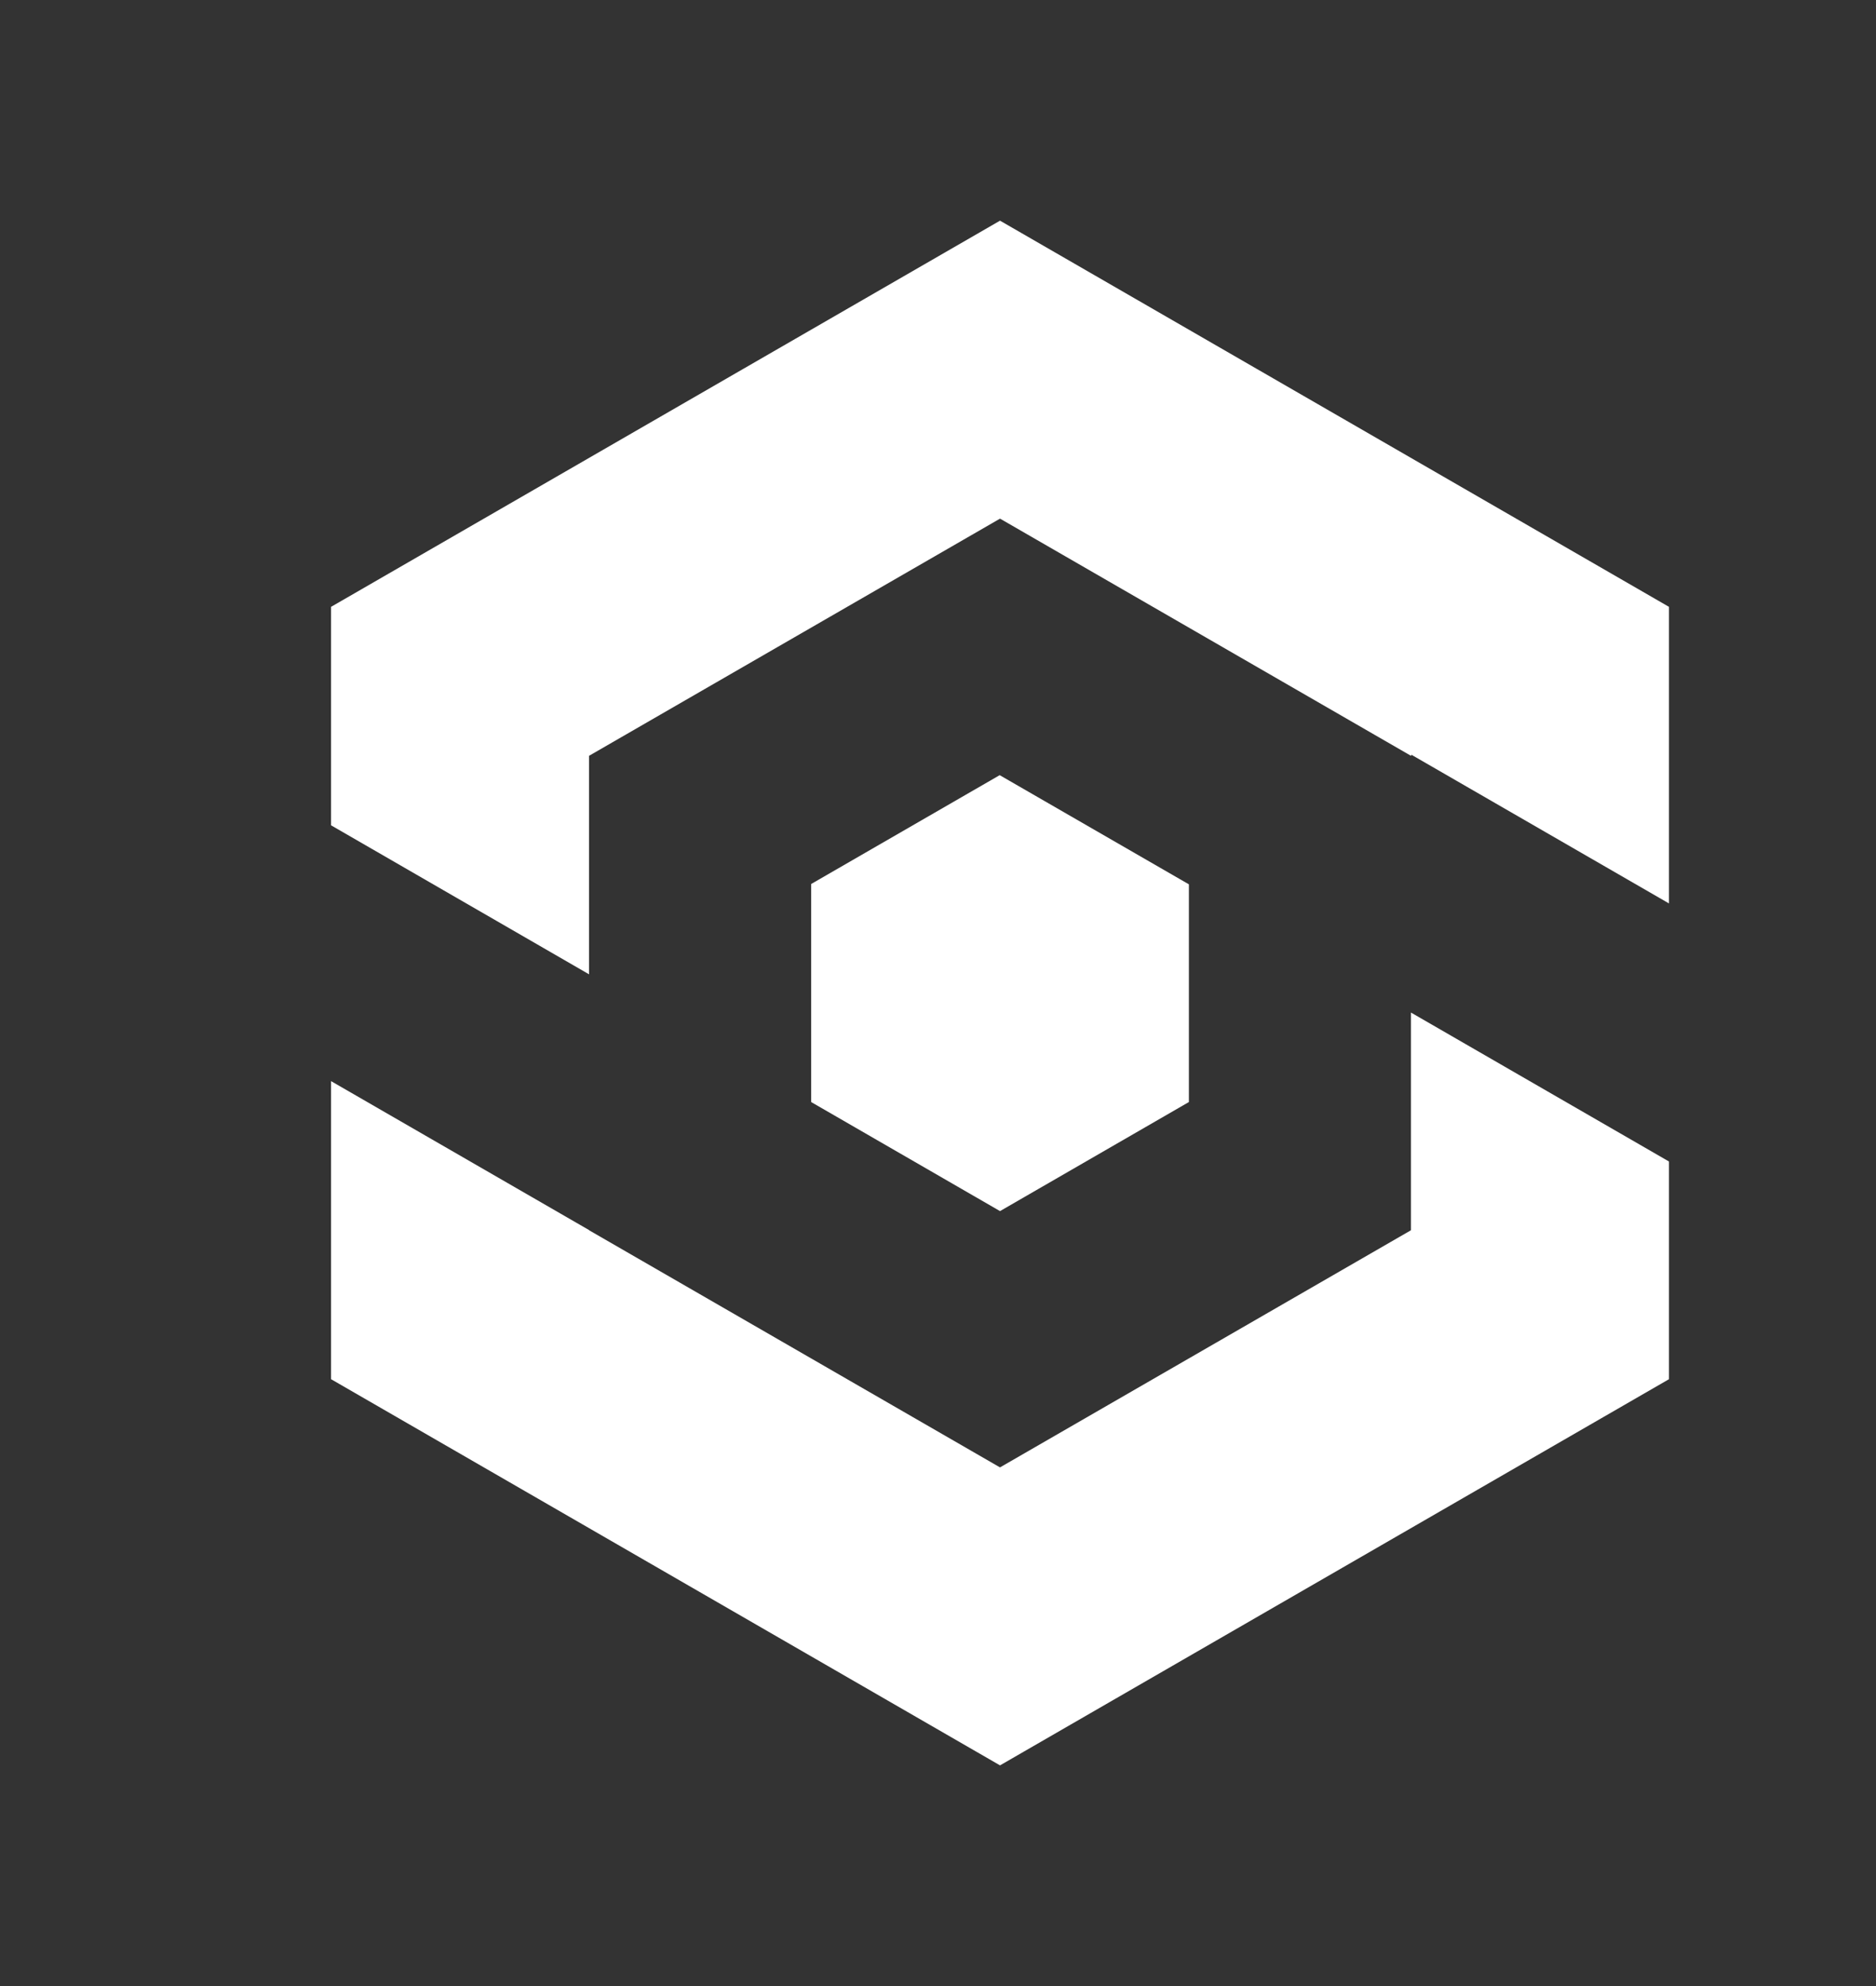 <svg xmlns="http://www.w3.org/2000/svg" width="34" height="36" viewBox="0 0 34 36" fill="none">
  <rect x="0" y="0" width="34" height="36" fill="#333333" stroke="none"/>
  <path d="M21.547 16.03V19.976L18.124 21.953L14.701 19.976V16.024L18.118 14.051L21.547 16.03Z"
                                                                                                                          fill="white" />
  <path d="M18.125 26.598L25.572 22.3V18.354L30.248 21.054V25L18.124 32L6 25V19.597L10.676 22.297V22.3L18.124 26.599L18.125 26.598Z"
                                                                                                                          fill="white" />
  <path d="M18.124 4L13.468 6.688L6 11V14.96L10.676 17.661V13.7L14.094 11.727L18.124 9.401L25.572 13.7L25.582 13.682L30.248 16.376V11L18.124 4Z"
                                                                                                                          fill="white" />
</svg>